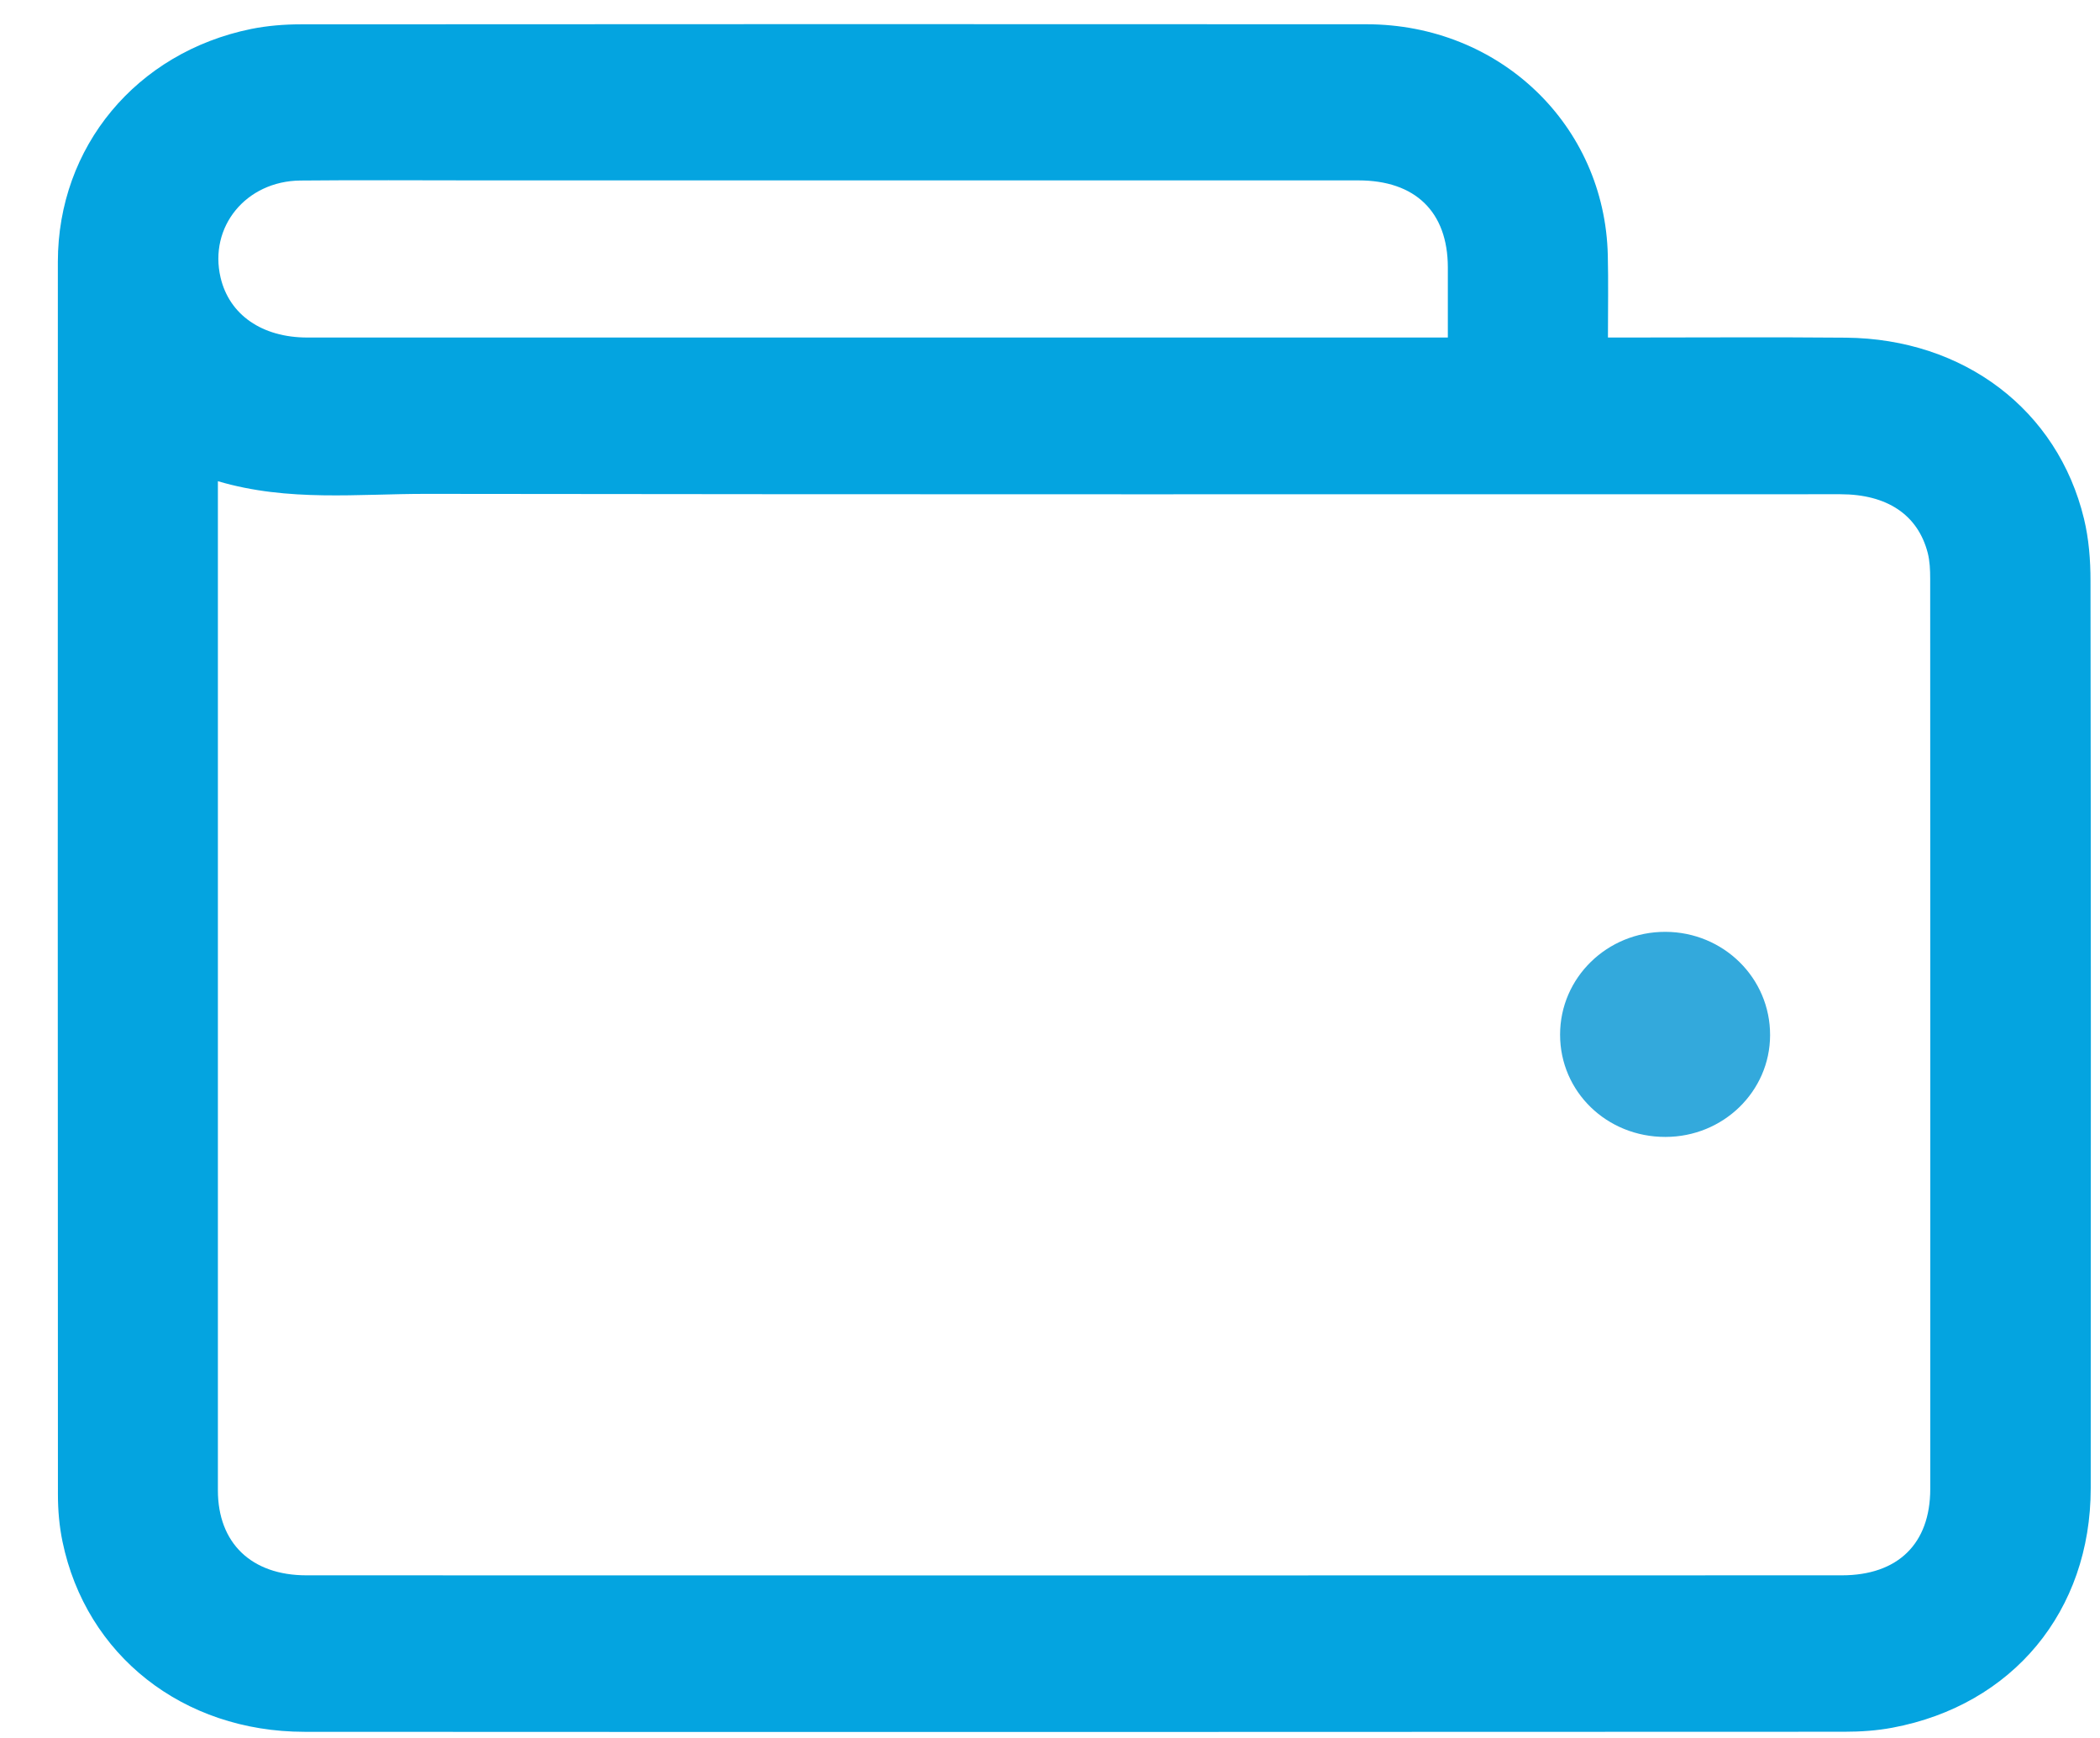 <?xml version="1.0" encoding="UTF-8"?> <svg xmlns="http://www.w3.org/2000/svg" width="29" height="24" viewBox="0 0 29 24" fill="none"><g id="icon"><path id="Vector" d="M22.205 4.661C22.318 4.661 22.403 4.661 22.487 4.661C23.488 4.661 24.49 4.654 25.491 4.663C27.12 4.678 28.416 5.66 28.779 7.164C28.846 7.441 28.869 7.735 28.869 8.021C28.875 12.197 28.875 16.375 28.872 20.551C28.871 22.248 27.795 23.546 26.135 23.858C25.917 23.899 25.692 23.914 25.47 23.914C18.381 23.917 11.293 23.919 4.205 23.915C2.524 23.914 1.188 22.857 0.863 21.288C0.819 21.076 0.8 20.856 0.8 20.639C0.797 14.964 0.797 9.29 0.799 3.615C0.8 2.027 1.883 0.724 3.468 0.4C3.692 0.355 3.925 0.336 4.154 0.336C9.059 0.333 13.965 0.332 18.87 0.335C20.712 0.336 22.162 1.728 22.203 3.525C22.212 3.89 22.205 4.256 22.205 4.662V4.661ZM3.009 6.645C3.009 6.742 3.009 6.804 3.009 6.867C3.009 11.438 3.008 16.009 3.009 20.58C3.009 21.308 3.471 21.754 4.232 21.754C11.3 21.756 18.366 21.756 25.434 21.754C26.21 21.754 26.655 21.317 26.656 20.563C26.657 16.372 26.657 12.181 26.655 7.99C26.655 7.871 26.65 7.749 26.621 7.635C26.484 7.107 26.058 6.825 25.414 6.825C18.909 6.825 12.404 6.829 5.899 6.82C4.946 6.818 3.983 6.933 3.009 6.645H3.009ZM19.994 4.661C19.994 4.321 19.994 4.005 19.994 3.69C19.992 2.925 19.545 2.491 18.758 2.491C14.702 2.491 10.646 2.491 6.589 2.491C5.776 2.491 4.961 2.485 4.147 2.493C3.395 2.501 2.882 3.134 3.046 3.833C3.167 4.347 3.618 4.661 4.245 4.661C9.411 4.662 14.577 4.661 19.742 4.661H19.994Z" fill="#04A4E0"></path><path id="Vector_2" d="M23 15.7C22.189 15.702 21.543 15.075 21.544 14.287C21.544 13.501 22.195 12.866 22.998 12.868C23.801 12.87 24.447 13.507 24.444 14.296C24.442 15.072 23.797 15.699 23 15.7L23 15.7Z" fill="#33A9DC"></path></g></svg> 